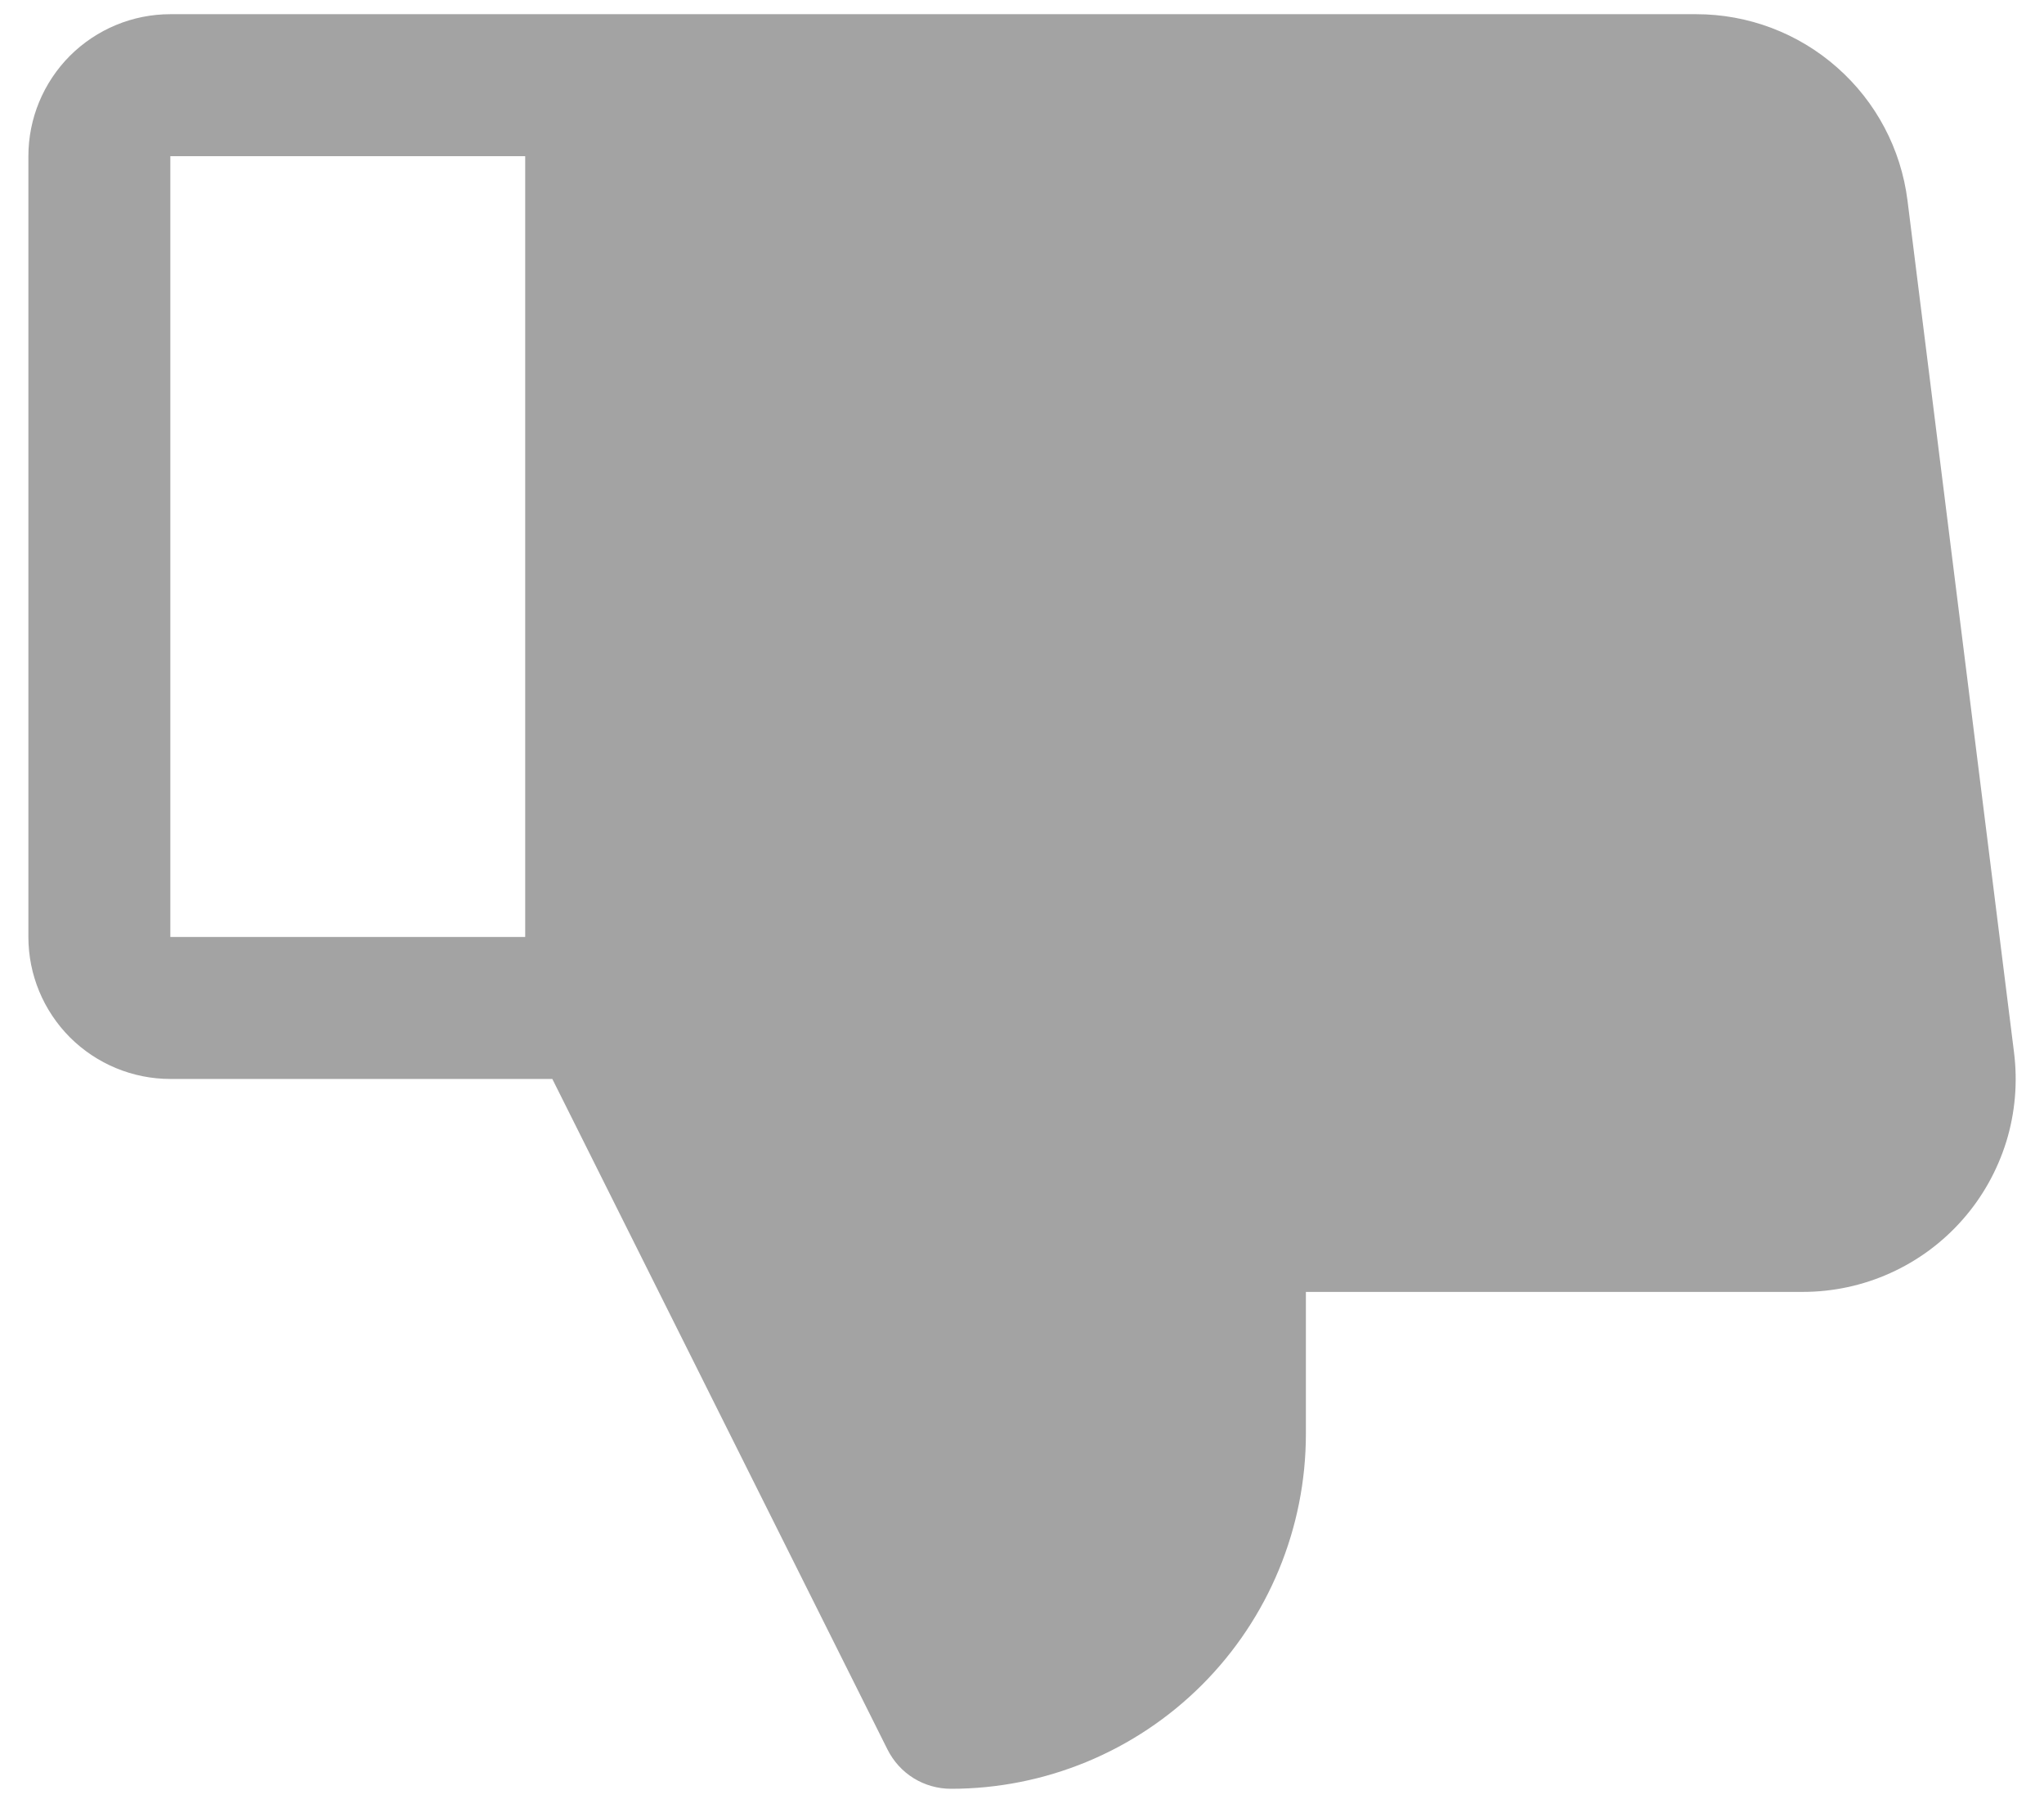 <svg xmlns="http://www.w3.org/2000/svg" fill="none" viewBox="0 0 18 16" height="16" width="18">
<path fill="#A3A3A3" d="M17.736 9.266L16.798 1.766C16.741 1.312 16.521 0.896 16.178 0.594C15.835 0.291 15.394 0.125 14.938 0.125H1.5C1.168 0.125 0.851 0.257 0.616 0.491C0.382 0.726 0.25 1.043 0.25 1.375V8.25C0.25 8.582 0.382 8.899 0.616 9.134C0.851 9.368 1.168 9.5 1.5 9.5H4.864L7.816 15.405C7.868 15.508 7.947 15.596 8.046 15.657C8.145 15.718 8.259 15.75 8.375 15.75C9.204 15.75 9.999 15.421 10.585 14.835C11.171 14.249 11.5 13.454 11.5 12.625V11.375H15.875C16.141 11.375 16.404 11.319 16.647 11.209C16.889 11.1 17.106 10.94 17.282 10.74C17.458 10.541 17.589 10.306 17.668 10.052C17.746 9.798 17.769 9.53 17.736 9.266ZM4.625 8.25H1.5V1.375H4.625V8.25Z"></path>
</svg>
